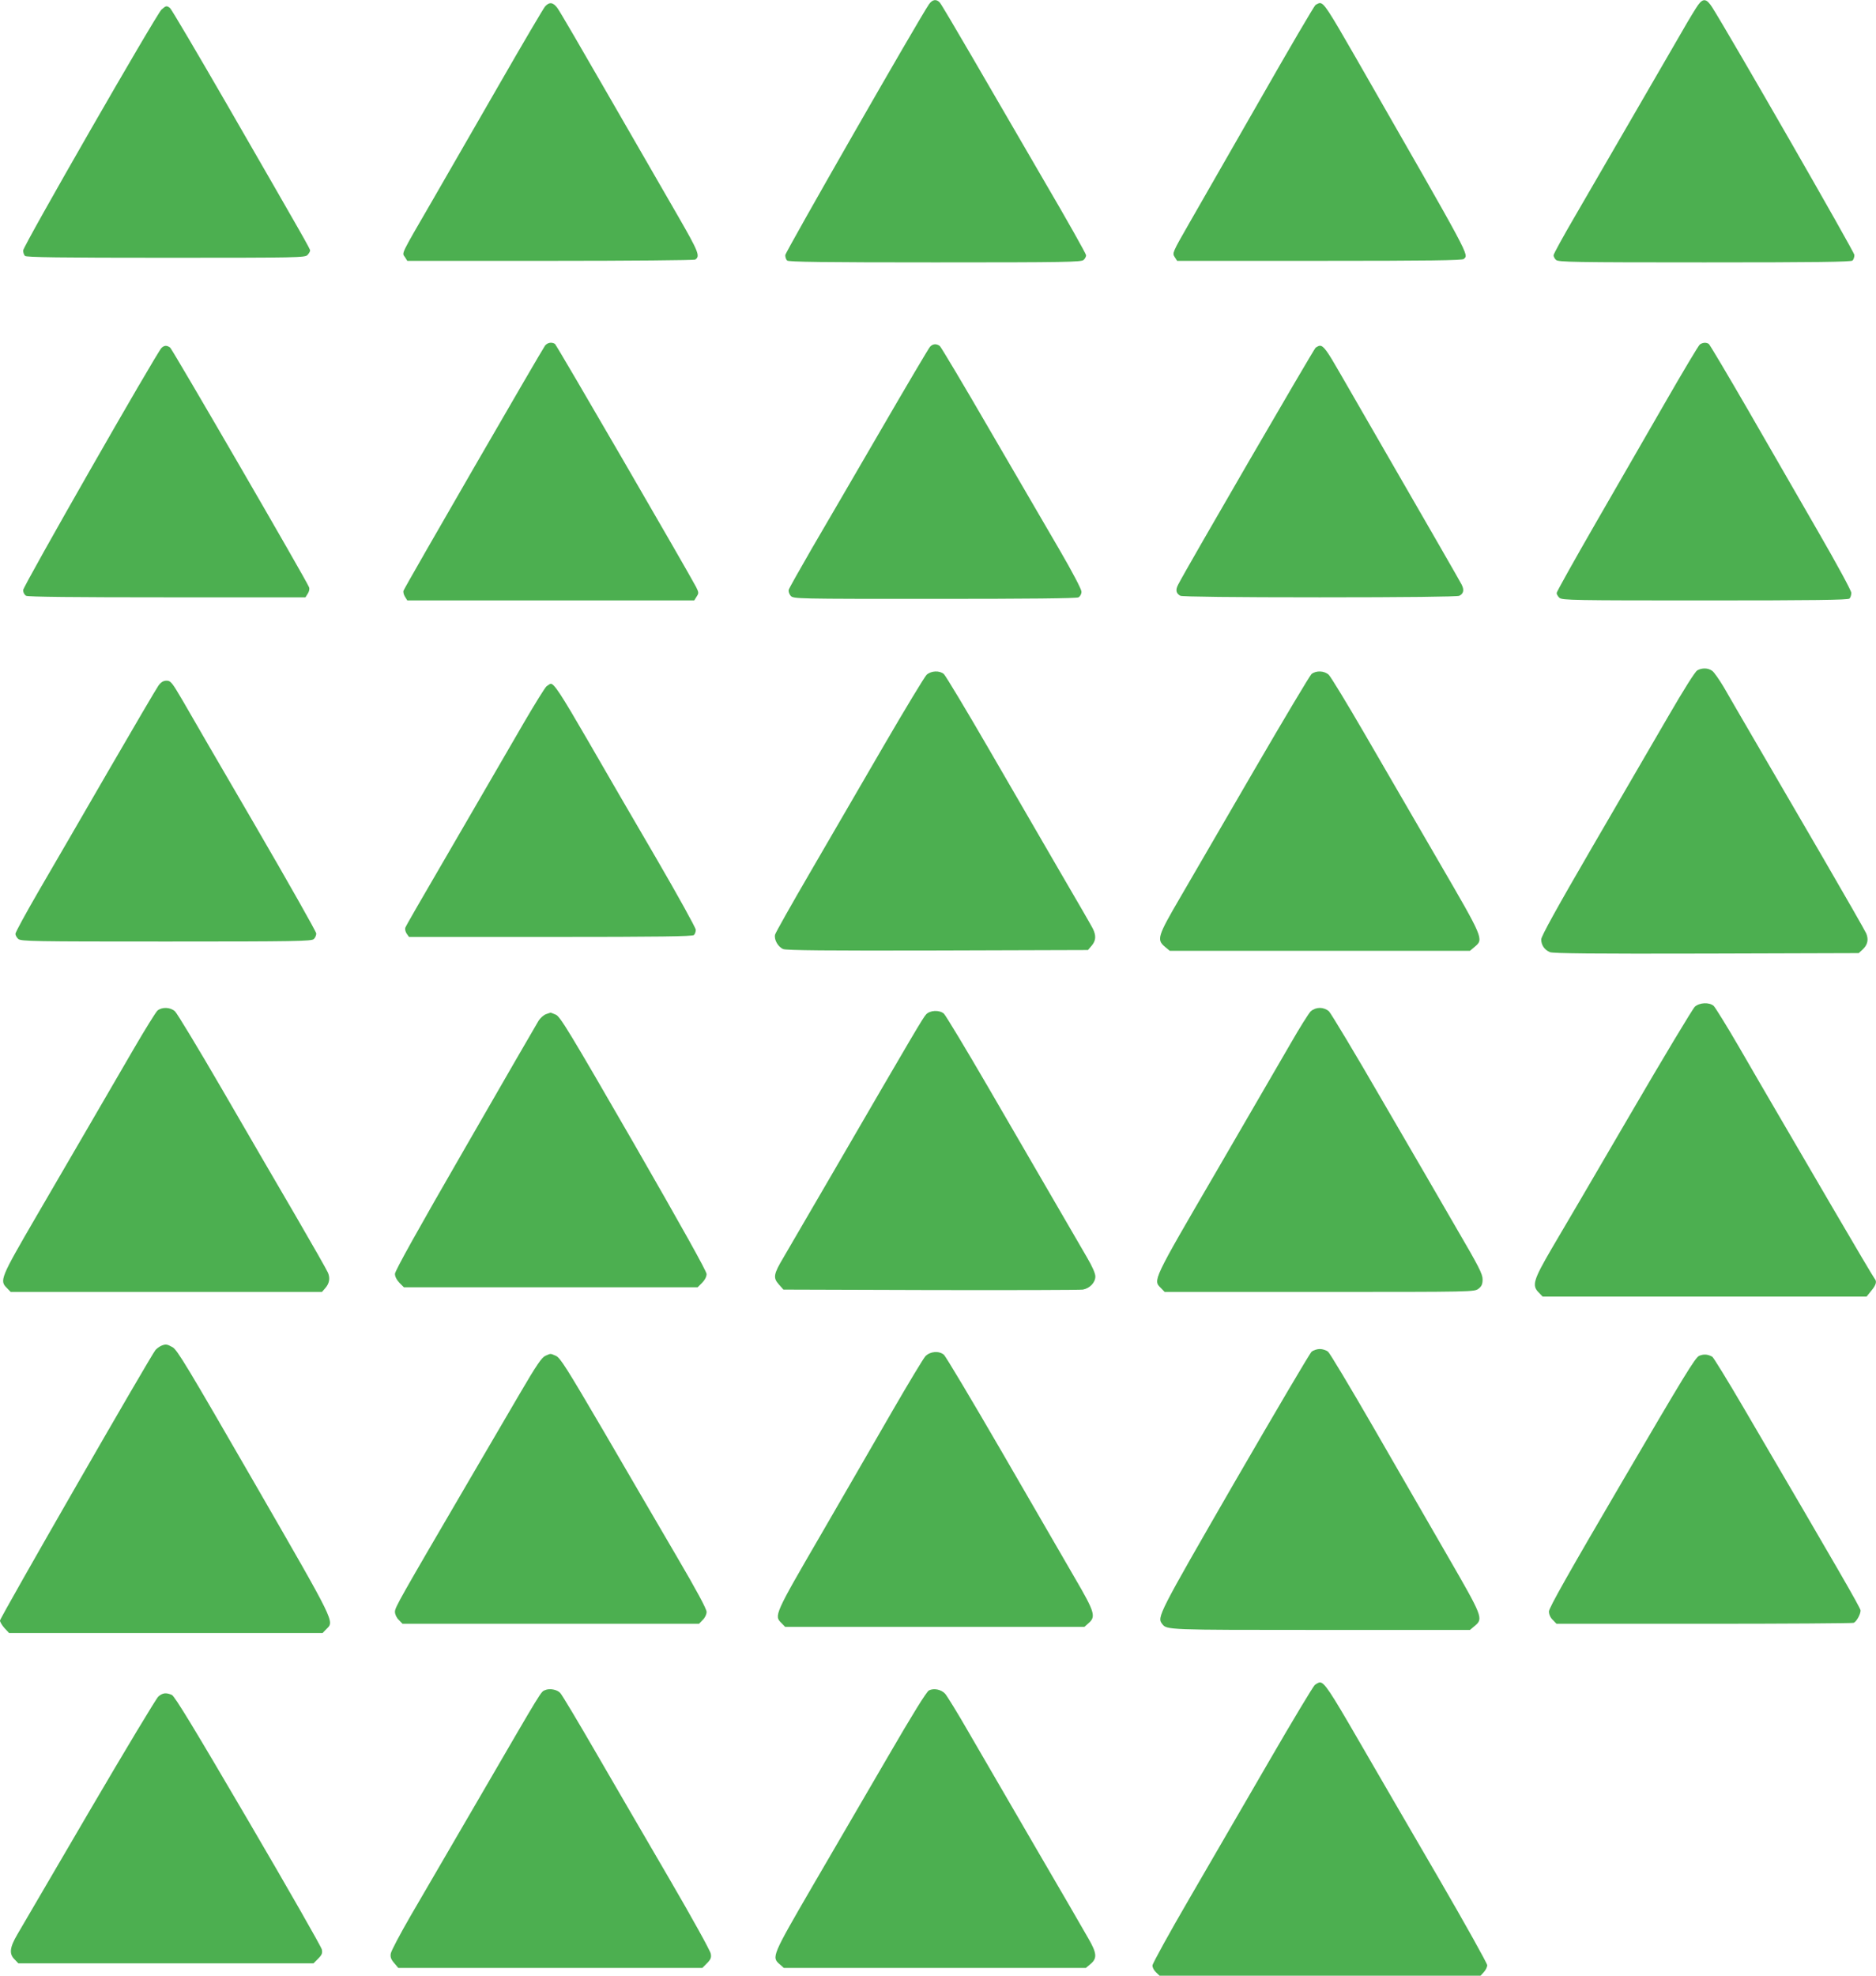 <?xml version="1.0" standalone="no"?>
<!DOCTYPE svg PUBLIC "-//W3C//DTD SVG 20010904//EN"
 "http://www.w3.org/TR/2001/REC-SVG-20010904/DTD/svg10.dtd">
<svg version="1.0" xmlns="http://www.w3.org/2000/svg"
 width="1216pt" height="1280pt" viewBox="0 0 1216 1280"
 preserveAspectRatio="xMidYMid meet">
<g transform="translate(0,1280) scale(0.1,-0.1)"
fill="#4caf50" stroke="none">
<path d="M6022 12773 c-62 -89 -932 -1607 -932 -1626 0 -13 5 -28 12 -35 9 -9
236 -12 959 -12 848 0 949 2 963 16 9 8 16 22 16 30 0 9 -122 226 -272 482
-149 257 -359 618 -466 802 -107 184 -201 343 -210 353 -22 25 -48 21 -70 -10z"/>
<path d="M11007 12768 c-13 -18 -58 -91 -99 -163 -121 -210 -539 -929 -694
-1197 -79 -135 -144 -253 -144 -262 0 -8 7 -22 16 -30 14 -14 115 -16 963 -16
723 0 950 3 959 12 7 7 12 23 12 36 0 19 -804 1418 -922 1605 -36 56 -58 60
-91 15z"/>
<path d="M3533 12758 c-11 -13 -143 -237 -293 -498 -150 -261 -346 -601 -435
-755 -214 -369 -200 -341 -180 -371 l15 -24 928 0 c510 0 932 4 938 8 34 22
23 49 -114 287 -76 132 -277 481 -447 775 -169 294 -318 550 -332 568 -28 38
-52 41 -80 10z"/>
<path d="M8527 12768 c-9 -7 -172 -285 -362 -618 -191 -333 -397 -692 -457
-797 -109 -190 -110 -193 -94 -218 l16 -25 923 0 c705 0 926 3 935 12 32 32
60 -21 -702 1308 -177 308 -204 350 -231 350 -6 0 -19 -6 -28 -12z"/>
<path d="M1047 12738 c-35 -33 -897 -1532 -897 -1561 0 -12 5 -28 12 -35 9 -9
226 -12 913 -12 861 0 903 1 918 18 10 10 17 23 17 29 0 11 -29 62 -534 938
-197 341 -365 626 -374 633 -22 17 -27 15 -55 -10z"/>
<path d="M3533 10561 c-17 -21 -906 -1558 -917 -1587 -4 -9 1 -27 9 -40 l15
-24 930 0 930 0 15 24 c15 23 15 27 -3 63 -53 101 -904 1568 -915 1575 -21 13
-47 9 -64 -11z"/>
<path d="M11018 10568 c-9 -7 -109 -175 -223 -373 -114 -198 -319 -554 -456
-791 -137 -238 -249 -438 -249 -446 0 -8 8 -22 18 -31 17 -16 97 -17 943 -17
706 0 928 3 937 12 7 7 12 23 12 37 0 14 -94 187 -217 400 -119 207 -324 563
-456 791 -132 228 -245 418 -251 422 -17 11 -40 9 -58 -4z"/>
<path d="M6028 10553 c-9 -10 -152 -252 -318 -538 -166 -286 -368 -632 -448
-769 -79 -137 -147 -257 -150 -268 -2 -10 4 -28 13 -38 18 -20 36 -20 932 -20
611 0 921 3 934 10 11 7 19 21 19 37 0 15 -58 126 -143 272 -79 135 -282 485
-452 776 -169 292 -315 536 -323 543 -22 17 -46 15 -64 -5z"/>
<path d="M1047 10546 c-33 -33 -897 -1544 -897 -1569 0 -16 8 -30 19 -37 13
-7 317 -10 915 -10 l896 0 15 24 c9 14 13 31 8 42 -16 43 -885 1540 -900 1552
-22 16 -38 15 -56 -2z"/>
<path d="M8528 10548 c-13 -11 -838 -1431 -891 -1535 -19 -35 -14 -58 14 -73
11 -6 349 -10 904 -10 555 0 893 4 904 10 28 14 33 38 15 73 -14 27 -148 260
-787 1367 -86 150 -108 180 -132 180 -6 0 -18 -6 -27 -12z"/>
<path d="M11002 8457 c-14 -7 -87 -123 -188 -297 -91 -157 -314 -540 -495
-851 -228 -392 -329 -575 -329 -595 0 -37 21 -68 57 -83 21 -8 287 -11 1015
-9 l986 3 25 23 c33 31 40 64 24 104 -8 18 -135 240 -282 493 -147 253 -340
584 -428 735 -88 151 -184 316 -213 367 -30 50 -64 99 -76 107 -27 19 -65 20
-96 3z"/>
<path d="M6006 8428 c-13 -13 -138 -219 -277 -458 -139 -239 -353 -608 -476
-819 -123 -211 -226 -394 -229 -406 -8 -32 19 -80 53 -94 21 -8 282 -11 1001
-9 l974 3 24 28 c28 33 30 65 8 110 -9 18 -103 181 -209 362 -105 182 -315
542 -464 800 -150 259 -282 478 -293 488 -28 24 -82 22 -112 -5z"/>
<path d="M8501 8433 c-11 -10 -177 -288 -369 -618 -192 -330 -408 -702 -480
-826 -149 -255 -156 -277 -101 -323 l31 -26 973 0 973 0 31 26 c59 50 59 50
-240 564 -149 256 -363 625 -476 820 -113 195 -217 365 -230 378 -29 27 -82
29 -112 5z"/>
<path d="M1027 8358 c-13 -18 -158 -265 -322 -548 -164 -283 -367 -634 -452
-779 -84 -145 -153 -271 -153 -281 0 -9 8 -24 18 -33 17 -16 98 -17 960 -17
842 0 942 2 956 16 9 8 16 25 16 36 0 11 -179 327 -397 702 -218 374 -430 738
-470 809 -68 116 -77 127 -103 127 -21 0 -36 -9 -53 -32z"/>
<path d="M3542 8353 c-11 -10 -76 -115 -145 -233 -68 -118 -229 -395 -357
-615 -361 -620 -406 -699 -413 -716 -3 -9 1 -26 9 -38 l15 -21 918 0 c700 0
920 3 929 12 7 7 12 22 12 34 0 12 -116 222 -258 466 -142 243 -343 589 -446
768 -172 297 -214 360 -236 360 -4 0 -17 -8 -28 -17z"/>
<path d="M10986 6278 c-14 -13 -204 -329 -422 -703 -218 -374 -446 -763 -506
-864 -120 -206 -130 -240 -83 -286 l24 -25 1050 0 1050 0 30 37 c32 38 38 61
22 79 -5 5 -126 209 -269 454 -143 245 -306 524 -362 620 -56 96 -168 288
-247 425 -80 138 -155 258 -165 268 -29 25 -91 22 -122 -5z"/>
<path d="M1021 6253 c-11 -10 -80 -121 -154 -248 -203 -349 -402 -692 -636
-1093 -229 -394 -235 -409 -186 -457 l24 -25 1009 0 1009 0 20 23 c28 31 34
65 19 101 -7 17 -101 182 -208 366 -108 184 -322 553 -477 820 -155 267 -293
495 -307 508 -30 27 -83 29 -113 5z"/>
<path d="M8496 6248 c-13 -13 -73 -108 -133 -213 -60 -104 -279 -481 -486
-837 -408 -700 -404 -692 -352 -743 l24 -25 1004 0 c1001 0 1004 0 1031 21 20
16 26 29 26 61 0 34 -26 85 -167 326 -91 158 -310 535 -486 837 -175 303 -330
560 -343 573 -16 14 -38 22 -59 22 -21 0 -43 -8 -59 -22z"/>
<path d="M6003 6228 c-21 -23 -69 -104 -603 -1023 -150 -258 -295 -507 -321
-551 -65 -109 -69 -132 -31 -175 l30 -34 954 -3 c524 -1 968 0 987 3 45 8 81
46 81 85 0 20 -20 65 -54 123 -63 109 -272 468 -640 1102 -147 253 -277 468
-288 478 -29 25 -90 22 -115 -5z"/>
<path d="M3538 6229 c-15 -6 -36 -25 -47 -42 -11 -18 -225 -387 -475 -822
-309 -535 -456 -799 -456 -818 0 -18 11 -39 29 -58 l29 -29 952 0 952 0 29 29
c18 18 29 40 29 57 0 18 -162 308 -472 847 -419 726 -477 821 -505 833 -18 8
-34 14 -35 13 -2 0 -15 -5 -30 -10z"/>
<path d="M1045 4081 c-11 -5 -28 -17 -37 -27 -29 -33 -1008 -1735 -1008 -1753
0 -9 13 -31 29 -49 l30 -32 1016 0 1016 0 24 25 c53 52 65 27 -469 953 -429
743 -498 859 -528 874 -36 20 -44 21 -73 9z"/>
<path d="M8502 4043 c-12 -10 -237 -393 -502 -850 -495 -858 -501 -870 -467
-914 30 -39 26 -39 1026 -39 l969 0 31 26 c57 48 53 57 -181 462 -116 202
-333 576 -480 832 -148 256 -278 473 -290 483 -11 9 -35 17 -53 17 -18 0 -42
-8 -53 -17z"/>
<path d="M5998 4013 c-14 -16 -108 -172 -210 -348 -102 -176 -311 -539 -466
-806 -303 -521 -305 -527 -257 -574 l24 -25 970 0 970 0 26 23 c50 43 42 71
-87 292 -64 110 -276 477 -472 815 -196 338 -366 623 -378 633 -32 27 -89 22
-120 -10z"/>
<path d="M3535 4016 c-24 -11 -57 -59 -167 -247 -75 -129 -221 -378 -324 -554
-456 -780 -484 -829 -484 -857 0 -17 10 -39 25 -53 l24 -25 961 0 961 0 24 25
c15 14 25 36 25 52 0 19 -65 140 -193 358 -106 182 -319 545 -472 809 -243
415 -284 480 -312 492 -38 16 -31 16 -68 0z"/>
<path d="M11014 4016 c-26 -11 -99 -132 -502 -820 -344 -587 -472 -814 -472
-836 0 -19 9 -40 25 -55 l24 -25 955 0 c525 0 962 3 971 6 18 7 45 55 45 80 0
16 -139 256 -758 1313 -104 178 -196 327 -203 331 -31 17 -56 18 -85 6z"/>
<path d="M8522 1883 c-11 -10 -143 -229 -293 -488 -150 -258 -382 -658 -516
-889 -134 -230 -243 -428 -243 -440 0 -13 10 -32 23 -44 l23 -22 1040 0 1041
0 21 23 c12 13 22 33 22 45 0 11 -143 268 -318 569 -175 301 -408 701 -516
888 -188 325 -222 375 -251 375 -7 0 -22 -8 -33 -17z"/>
<path d="M3533 1850 c-28 -12 -10 18 -410 -670 -187 -322 -395 -679 -463 -795
-67 -116 -124 -224 -127 -241 -4 -23 1 -38 22 -62 l27 -32 985 0 985 0 30 30
c25 25 30 37 25 63 -3 18 -123 235 -267 482 -145 248 -359 617 -477 820 -118
204 -222 378 -232 387 -20 22 -69 31 -98 18z"/>
<path d="M6021 1848 c-16 -9 -106 -154 -265 -428 -133 -228 -352 -604 -486
-834 -266 -458 -270 -466 -216 -512 l27 -24 979 0 978 0 31 26 c44 37 41 70
-16 168 -25 45 -181 313 -346 596 -165 283 -358 616 -430 740 -71 124 -140
235 -151 247 -26 28 -74 37 -105 21z"/>
<path d="M1026 1808 c-14 -13 -215 -347 -447 -743 -232 -396 -441 -754 -465
-795 -52 -88 -56 -129 -19 -165 l24 -25 956 0 957 0 30 30 c25 25 29 36 24 60
-3 16 -217 391 -476 833 -349 596 -477 807 -496 816 -37 16 -60 14 -88 -11z"/>
</g>
</svg>

